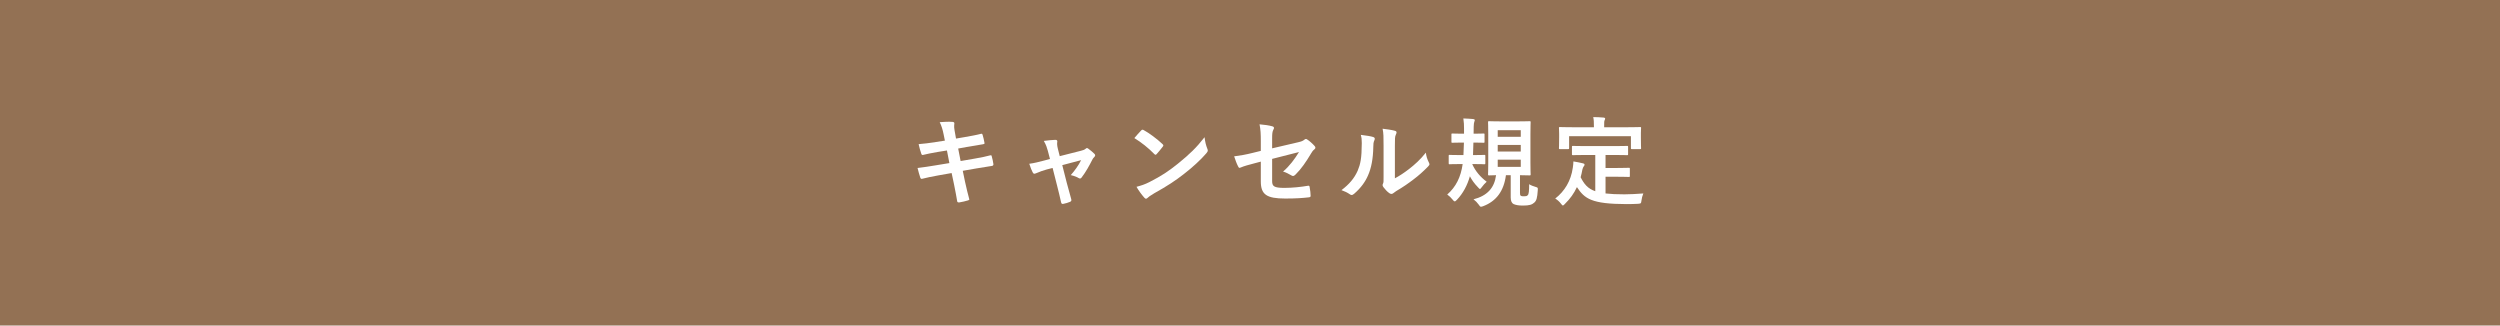 <?xml version="1.0" encoding="UTF-8"?>
<svg id="_レイヤー_2" data-name="レイヤー 2" xmlns="http://www.w3.org/2000/svg" width="768" height="100" viewBox="0 0 768 100">
  <defs>
    <style>
      .cls-1 {
        fill: #fff;
      }

      .cls-2 {
        fill: #937154;
      }
    </style>
  </defs>
  <g id="text">
    <g>
      <rect class="cls-2" width="768" height="100"/>
      <g>
        <path class="cls-1" d="M289.88,41.28c-.3-1.5-.63-2.58-1.2-3.75,1.29-.09,2.61-.18,3.9-.09,.39,.03,.6,.15,.6,.45,0,.33-.18,.87,.06,2.16l.45,2.52,2.46-.42c1.71-.3,3.81-.66,5.37-1.08,.15,0,.27,.12,.33,.33,.24,.78,.42,1.56,.6,2.58,0,.21-.15,.3-.45,.33-1.38,.24-3.51,.57-5.01,.84l-2.64,.48,.75,3.84,4.35-.75c2.13-.36,3.6-.69,4.71-.99,.39-.09,.48,.03,.51,.33,.21,.75,.39,1.5,.51,2.4,0,.27-.15,.48-.45,.51-.9,.12-2.7,.42-4.83,.78l-4.14,.72,.69,3.33c.42,2.01,.93,3.93,1.32,5.43,.03,.15-.12,.24-.39,.33-.63,.21-1.92,.51-2.73,.63-.39,.03-.57-.12-.6-.36-.21-1.11-.54-3.21-.96-5.13l-.75-3.54-4.08,.72c-2.04,.36-3.72,.72-4.86,1.02-.33,.12-.57,.03-.69-.33-.3-.87-.6-2.01-.84-2.97,1.83-.21,3.42-.45,5.58-.81l4.2-.69-.75-3.87-2.82,.45c-1.65,.27-3.66,.69-4.47,.9-.3,.09-.45,0-.57-.3-.27-.69-.66-2.16-.84-3,1.62-.12,3.27-.33,5.34-.66l2.73-.42-.39-1.92Z"/>
        <path class="cls-1" d="M321.59,52.05c-.93,.24-2.28,.72-3.3,1.17-.24,.09-.39,.15-.54,.15-.21,0-.36-.12-.51-.42-.3-.54-.63-1.38-1.05-2.64,1.47-.18,2.94-.57,4.56-.99l1.8-.48-.66-2.52c-.24-.87-.51-1.8-1.23-3.03,1.23-.15,2.73-.33,3.51-.33,.48,0,.69,.18,.63,.6-.09,.48-.09,1.08,.18,2.16l.57,2.25,6.51-1.65c.69-.18,1.08-.3,1.5-.66,.12-.12,.24-.18,.36-.18,.15,0,.33,.12,.51,.27,.48,.36,1.32,1.02,1.77,1.5,.15,.15,.24,.3,.24,.45,0,.21-.12,.39-.33,.6-.3,.3-.36,.42-.48,.63-1.05,2.04-2.01,3.84-3.39,5.64-.15,.18-.27,.27-.45,.27-.12,0-.24-.03-.45-.15-.51-.3-1.14-.6-2.4-.9,1.23-1.38,2.37-2.97,3.18-4.59l-5.79,1.53,1.38,5.43c.51,1.89,.93,3.36,1.38,5.04,.12,.45-.03,.66-.39,.81-.6,.27-1.29,.45-1.98,.6-.39,.09-.63,.06-.75-.45-.36-1.68-.78-3.33-1.2-5.01l-1.41-5.55-1.77,.45Z"/>
        <path class="cls-1" d="M350.57,40.08c.12-.15,.27-.24,.42-.24,.12,0,.24,.06,.39,.15,1.53,.81,4.02,2.64,5.73,4.26,.18,.18,.27,.3,.27,.42s-.06,.24-.18,.39c-.45,.6-1.44,1.8-1.86,2.25-.15,.15-.24,.24-.36,.24s-.24-.09-.39-.24c-1.8-1.86-3.96-3.57-6.12-4.89,.66-.81,1.53-1.74,2.1-2.34Zm2.61,15.81c3.66-1.89,5.61-3.15,8.64-5.58,3.66-2.97,5.67-4.89,8.22-8.16,.18,1.5,.45,2.52,.84,3.51,.09,.21,.15,.39,.15,.57,0,.27-.15,.51-.48,.9-1.59,1.86-4.17,4.26-6.9,6.36-2.49,1.95-5.01,3.63-9.06,5.88-1.35,.81-1.74,1.11-2.01,1.38-.18,.18-.36,.3-.54,.3-.15,0-.33-.12-.51-.33-.75-.84-1.68-2.07-2.4-3.33,1.53-.42,2.46-.69,4.05-1.5Z"/>
        <path class="cls-1" d="M387.32,43.47c0-2.37-.06-3.6-.39-5.28,1.5,.12,2.94,.33,3.87,.6,.39,.09,.57,.27,.57,.54,0,.12-.06,.3-.18,.48-.33,.63-.39,1.26-.39,2.67v3.09l7.83-1.83c1.32-.3,1.59-.45,2.13-.87,.15-.12,.3-.18,.42-.18,.15,0,.27,.06,.42,.18,.63,.39,1.59,1.23,2.22,1.95,.18,.18,.27,.36,.27,.54,0,.21-.15,.42-.39,.6-.42,.3-.66,.75-.93,1.17-1.53,2.58-3.03,4.77-4.77,6.48-.27,.27-.51,.45-.78,.45-.18,0-.36-.06-.57-.21-.87-.51-1.62-.9-2.49-1.14,2.07-1.8,3.54-3.81,4.89-6l-8.25,2.1v6.81c0,1.59,.54,2.1,3.78,2.1,2.43,0,5.22-.3,7.26-.66,.42-.06,.45,.15,.51,.6,.15,.81,.27,1.71,.27,2.52,0,.3-.18,.42-.63,.45-1.8,.21-3.87,.36-7.17,.36-5.73,0-7.5-1.23-7.5-5.28v-6.06l-1.92,.51c-1.62,.42-3.3,.87-4.23,1.29-.15,.06-.27,.12-.36,.12-.21,0-.33-.15-.48-.48-.42-.78-.87-2.07-1.2-3.06,1.89-.24,3.6-.54,5.64-1.05l2.55-.63v-2.88Z"/>
        <path class="cls-1" d="M421.85,42.09c.51,.15,.57,.51,.39,.93-.33,.66-.36,1.32-.36,2.04-.06,3.75-.63,6.6-1.62,8.82-.78,1.83-2.1,3.78-4.26,5.64-.3,.24-.54,.39-.78,.39-.18,0-.36-.09-.57-.24-.75-.51-1.47-.87-2.55-1.26,2.34-1.77,3.93-3.6,4.98-5.97,.84-2.04,1.23-3.69,1.26-8.49,0-1.14-.06-1.62-.3-2.52,1.71,.21,3.09,.42,3.81,.66Zm6.66,12.69c1.47-.78,2.85-1.71,4.26-2.79,1.8-1.38,3.57-2.97,5.25-5.1,.12,1.05,.42,2.04,.93,3.03,.09,.21,.18,.36,.18,.51,0,.21-.12,.42-.45,.75-1.5,1.53-2.88,2.76-4.44,3.93-1.56,1.2-3.24,2.37-5.34,3.6-.54,.36-.6,.42-.87,.63-.18,.15-.39,.24-.6,.24-.18,0-.39-.09-.63-.24-.66-.45-1.35-1.23-1.8-1.83-.18-.27-.27-.45-.27-.63,0-.15,.03-.27,.12-.45,.21-.39,.18-.75,.18-2.28v-9.39c0-2.61,0-3.84-.3-5.22,1.2,.15,2.85,.36,3.75,.63,.39,.09,.54,.27,.54,.51,0,.18-.09,.45-.24,.75-.27,.57-.27,1.17-.27,3.33v10.02Z"/>
        <path class="cls-1" d="M452.63,43.8c-.03,1.35-.06,2.67-.12,3.84h.21c2.28,0,3.03-.06,3.21-.06,.33,0,.36,.03,.36,.33v2.19c0,.33-.03,.36-.36,.36-.18,0-.93-.06-3.21-.06h-.42v.09c1.02,2.19,2.46,3.87,4.41,5.34-.63,.57-1.02,1.02-1.47,1.62-.3,.39-.45,.6-.6,.6s-.3-.18-.6-.51c-1.08-1.11-1.86-2.19-2.49-3.39-.78,2.76-2.1,5.25-3.93,7.17-.33,.36-.54,.54-.72,.54-.21,0-.39-.18-.69-.57-.45-.57-.99-1.08-1.62-1.53,2.7-2.37,4.17-5.37,4.74-9.36h-.78c-2.28,0-3.03,.06-3.21,.06-.27,0-.3-.03-.3-.36v-2.19c0-.3,.03-.33,.3-.33,.18,0,.93,.06,3.21,.06h1.02c.06-1.14,.12-2.46,.15-3.84h-.54c-2.1,0-2.79,.06-2.97,.06-.3,0-.33-.03-.33-.33v-2.19c0-.3,.03-.33,.33-.33,.18,0,.87,.06,2.97,.06h.57v-1.62c0-1.02-.03-1.89-.21-3.06,1.14,.03,2.01,.09,3.03,.18,.3,.03,.48,.15,.48,.33,0,.15-.06,.3-.15,.54-.09,.21-.15,.66-.18,1.47-.03,.69-.03,1.41-.03,2.16h.06c2.1,0,2.79-.06,2.97-.06,.3,0,.33,.03,.33,.33v2.19c0,.3-.03,.33-.33,.33-.18,0-.87-.06-3-.06h-.09Zm14.31,15.42c0,.51,.03,.78,.27,.93,.27,.15,.51,.15,1.05,.15,.57,0,.75-.06,1.02-.3,.42-.33,.45-1.44,.48-3.42,.51,.36,1.26,.63,1.98,.84,.72,.21,.72,.24,.66,1.05-.15,2.34-.39,3.18-1.08,3.78-.69,.63-1.53,.9-3.45,.9-1.38,0-2.13-.15-2.88-.45-.57-.27-.9-.96-.9-2.04v-6.84h-1.47c-.63,4.89-2.97,7.98-6.96,9.51-.33,.12-.54,.18-.69,.18-.27,0-.39-.18-.72-.66-.45-.63-.96-1.14-1.59-1.62,4.2-1.08,6.42-3.48,6.93-7.41-1.41,.03-1.98,.06-2.1,.06-.33,0-.36-.03-.36-.33,0-.21,.06-1.29,.06-3.6v-8.7c0-2.37-.06-3.48-.06-3.66,0-.33,.03-.36,.36-.36,.18,0,1.05,.06,3.57,.06h5.25c2.52,0,3.36-.06,3.57-.06,.3,0,.33,.03,.33,.36,0,.18-.06,1.29-.06,3.66v8.7c0,2.31,.06,3.42,.06,3.6,0,.3-.03,.33-.33,.33-.21,0-.96-.03-2.94-.06v5.4Zm-6.84-17.19h7.08v-2.04h-7.08v2.04Zm7.08,4.53v-2.04h-7.08v2.04h7.08Zm0,2.49h-7.08v2.22h7.08v-2.22Z"/>
        <path class="cls-1" d="M487.31,47.61c-2.91,0-3.87,.06-4.05,.06-.33,0-.36-.03-.36-.33v-2.19c0-.3,.03-.33,.36-.33,.18,0,1.14,.06,4.05,.06h8.46c2.88,0,3.87-.06,4.05-.06,.3,0,.33,.03,.33,.33v2.19c0,.3-.03,.33-.33,.33-.18,0-1.17-.06-4.05-.06h-2.55v3.99h3.66c2.46,0,3.27-.06,3.45-.06,.33,0,.36,.03,.36,.33v2.19c0,.27-.03,.3-.36,.3-.18,0-.99-.06-3.45-.06h-3.66v5.13c1.53,.18,3.42,.27,5.79,.27,1.71,0,3.84-.12,5.82-.27-.3,.72-.48,1.44-.57,2.16-.12,.93-.15,.93-1.08,1.02-1.14,.06-2.34,.09-3.54,.09-10.74-.03-12.84-1.65-15.21-5.22-.9,1.95-2.1,3.6-3.66,5.13-.3,.33-.48,.51-.66,.51-.15,0-.3-.18-.6-.57-.51-.66-1.11-1.17-1.74-1.56,2.85-2.22,4.83-5.4,5.4-9.48,.09-.69,.18-1.26,.18-1.92,.99,.15,1.98,.36,2.85,.57,.42,.09,.57,.21,.57,.42,0,.24-.15,.42-.27,.57-.15,.18-.27,.48-.39,.93-.15,.84-.33,1.62-.54,2.37,1.08,2.1,2.16,3.48,4.5,4.29v-11.13h-2.76Zm12.54-8.52c2.79,0,3.78-.06,3.96-.06,.3,0,.33,.03,.33,.3,0,.21-.06,.72-.06,1.56v1.29c0,2.67,.06,3.12,.06,3.3,0,.3-.03,.33-.33,.33h-2.46c-.3,0-.33-.03-.33-.33v-3.63h-18.99v3.63c0,.3-.03,.33-.36,.33h-2.43c-.3,0-.33-.03-.33-.33,0-.21,.06-.63,.06-3.3v-1.02c0-1.11-.06-1.62-.06-1.83,0-.27,.03-.3,.33-.3,.21,0,1.17,.06,3.99,.06h6.42v-.27c0-1.32-.03-2.1-.21-2.85,1.11,0,2.19,.06,3.21,.15,.27,.03,.45,.12,.45,.3,0,.21-.09,.36-.18,.57-.12,.27-.12,.66-.12,1.8v.3h7.05Z"/>
      </g>
    </g>
  </g>
</svg>